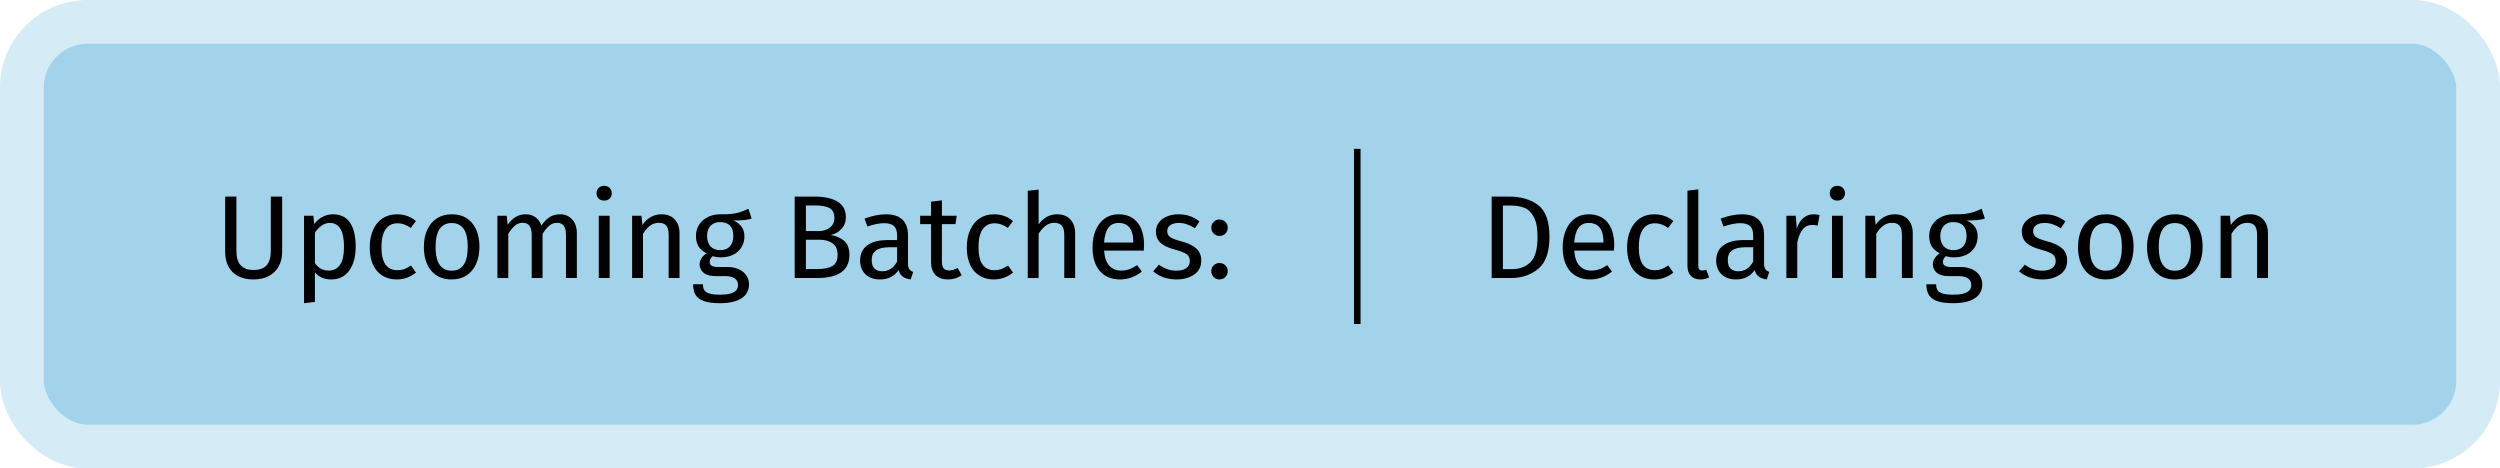 <svg width="571" height="107" viewBox="0 0 571 107" fill="none" xmlns="http://www.w3.org/2000/svg">
<rect x="5" y="5" width="561" height="97" rx="15" fill="#A2D3EB"/>
<rect x="5" y="5" width="561" height="97" rx="15" stroke="#D5EBF6" stroke-width="10"/>
<path d="M64.444 57.533C64.444 58.775 64.183 59.873 63.661 60.827C63.157 61.763 62.41 62.501 61.42 63.041C60.448 63.563 59.278 63.824 57.91 63.824C55.84 63.824 54.238 63.257 53.104 62.123C51.988 60.971 51.43 59.441 51.43 57.533V44.897H53.995V57.344C53.995 58.784 54.319 59.864 54.967 60.584C55.615 61.304 56.596 61.664 57.91 61.664C59.242 61.664 60.232 61.313 60.88 60.611C61.528 59.891 61.852 58.802 61.852 57.344V44.897H64.444V57.533ZM75.976 48.947C77.794 48.947 79.126 49.595 79.972 50.891C80.818 52.187 81.241 54.014 81.241 56.372C81.241 58.604 80.755 60.404 79.783 61.772C78.811 63.14 77.434 63.824 75.652 63.824C74.068 63.824 72.826 63.284 71.926 62.204V68.954L69.442 69.251V49.271H71.575L71.764 51.188C72.286 50.468 72.916 49.919 73.654 49.541C74.392 49.145 75.166 48.947 75.976 48.947ZM75.058 61.799C77.398 61.799 78.568 59.99 78.568 56.372C78.568 52.736 77.497 50.918 75.355 50.918C74.653 50.918 74.014 51.125 73.438 51.539C72.862 51.953 72.358 52.484 71.926 53.132V60.071C72.286 60.629 72.736 61.061 73.276 61.367C73.816 61.655 74.41 61.799 75.058 61.799ZM90.657 48.947C91.503 48.947 92.277 49.073 92.979 49.325C93.681 49.559 94.356 49.946 95.004 50.486L93.816 52.052C93.312 51.692 92.817 51.431 92.331 51.269C91.863 51.089 91.341 50.999 90.765 50.999C89.613 50.999 88.713 51.458 88.065 52.376C87.435 53.294 87.12 54.653 87.12 56.453C87.12 58.253 87.435 59.585 88.065 60.449C88.695 61.295 89.595 61.718 90.765 61.718C91.323 61.718 91.836 61.637 92.304 61.475C92.772 61.295 93.294 61.016 93.87 60.638L95.004 62.258C93.708 63.302 92.259 63.824 90.657 63.824C88.731 63.824 87.21 63.176 86.094 61.88C84.996 60.584 84.447 58.793 84.447 56.507C84.447 54.995 84.699 53.672 85.203 52.538C85.707 51.404 86.418 50.522 87.336 49.892C88.272 49.262 89.379 48.947 90.657 48.947ZM103.185 48.947C105.183 48.947 106.731 49.613 107.829 50.945C108.945 52.277 109.503 54.086 109.503 56.372C109.503 57.848 109.251 59.153 108.747 60.287C108.243 61.403 107.514 62.276 106.56 62.906C105.606 63.518 104.472 63.824 103.158 63.824C101.16 63.824 99.603 63.158 98.487 61.826C97.371 60.494 96.813 58.685 96.813 56.399C96.813 54.923 97.065 53.627 97.569 52.511C98.073 51.377 98.802 50.504 99.756 49.892C100.71 49.262 101.853 48.947 103.185 48.947ZM103.185 50.945C100.719 50.945 99.486 52.763 99.486 56.399C99.486 60.017 100.71 61.826 103.158 61.826C105.606 61.826 106.83 60.008 106.83 56.372C106.83 52.754 105.615 50.945 103.185 50.945ZM127.89 48.947C129.06 48.947 129.996 49.343 130.698 50.135C131.4 50.909 131.751 51.962 131.751 53.294V63.5H129.267V53.645C129.267 51.809 128.601 50.891 127.269 50.891C126.567 50.891 125.973 51.098 125.487 51.512C125.001 51.908 124.479 52.538 123.921 53.402V63.5H121.437V53.645C121.437 51.809 120.771 50.891 119.439 50.891C118.719 50.891 118.116 51.098 117.63 51.512C117.144 51.926 116.631 52.556 116.091 53.402V63.5H113.607V49.271H115.74L115.956 51.35C117.018 49.748 118.386 48.947 120.06 48.947C120.942 48.947 121.689 49.172 122.301 49.622C122.931 50.072 123.381 50.702 123.651 51.512C124.209 50.684 124.821 50.054 125.487 49.622C126.171 49.172 126.972 48.947 127.89 48.947ZM139.241 49.271V63.5H136.757V49.271H139.241ZM137.972 42.44C138.494 42.44 138.917 42.602 139.241 42.926C139.565 43.25 139.727 43.655 139.727 44.141C139.727 44.627 139.565 45.032 139.241 45.356C138.917 45.662 138.494 45.815 137.972 45.815C137.468 45.815 137.054 45.662 136.73 45.356C136.406 45.032 136.244 44.627 136.244 44.141C136.244 43.655 136.406 43.25 136.73 42.926C137.054 42.602 137.468 42.44 137.972 42.44ZM151.074 48.947C152.37 48.947 153.378 49.334 154.098 50.108C154.836 50.882 155.205 51.944 155.205 53.294V63.5H152.721V53.645C152.721 52.637 152.532 51.926 152.154 51.512C151.776 51.098 151.218 50.891 150.48 50.891C149.724 50.891 149.058 51.107 148.482 51.539C147.906 51.971 147.366 52.592 146.862 53.402V63.5H144.378V49.271H146.511L146.727 51.377C147.231 50.621 147.852 50.027 148.59 49.595C149.346 49.163 150.174 48.947 151.074 48.947ZM171.673 49.919C171.133 50.099 170.539 50.216 169.891 50.27C169.243 50.324 168.451 50.351 167.515 50.351C169.189 51.107 170.026 52.304 170.026 53.942C170.026 55.364 169.54 56.525 168.568 57.425C167.596 58.325 166.273 58.775 164.599 58.775C163.951 58.775 163.348 58.685 162.79 58.505C162.574 58.649 162.403 58.847 162.277 59.099C162.151 59.333 162.088 59.576 162.088 59.828C162.088 60.602 162.709 60.989 163.951 60.989H166.219C167.173 60.989 168.019 61.16 168.757 61.502C169.495 61.844 170.062 62.312 170.458 62.906C170.872 63.5 171.079 64.175 171.079 64.931C171.079 66.317 170.512 67.379 169.378 68.117C168.244 68.873 166.588 69.251 164.41 69.251C162.88 69.251 161.665 69.089 160.765 68.765C159.883 68.459 159.253 67.991 158.875 67.361C158.497 66.731 158.308 65.921 158.308 64.931H160.549C160.549 65.507 160.657 65.957 160.873 66.281C161.089 66.623 161.476 66.875 162.034 67.037C162.592 67.217 163.384 67.307 164.41 67.307C165.904 67.307 166.966 67.118 167.596 66.74C168.244 66.38 168.568 65.831 168.568 65.093C168.568 64.427 168.316 63.923 167.812 63.581C167.308 63.239 166.606 63.068 165.706 63.068H163.465C162.259 63.068 161.341 62.816 160.711 62.312C160.099 61.79 159.793 61.142 159.793 60.368C159.793 59.9 159.928 59.45 160.198 59.018C160.468 58.586 160.855 58.199 161.359 57.857C160.531 57.425 159.919 56.894 159.523 56.264C159.145 55.616 158.956 54.833 158.956 53.915C158.956 52.961 159.19 52.106 159.658 51.35C160.144 50.594 160.801 50.009 161.629 49.595C162.475 49.163 163.411 48.947 164.437 48.947C165.553 48.965 166.489 48.929 167.245 48.839C168.001 48.731 168.622 48.596 169.108 48.434C169.612 48.254 170.224 48.002 170.944 47.678L171.673 49.919ZM164.437 50.729C163.501 50.729 162.772 51.026 162.25 51.62C161.746 52.196 161.494 52.961 161.494 53.915C161.494 54.887 161.755 55.67 162.277 56.264C162.799 56.84 163.537 57.128 164.491 57.128C165.463 57.128 166.201 56.849 166.705 56.291C167.227 55.715 167.488 54.914 167.488 53.888C167.488 51.782 166.471 50.729 164.437 50.729ZM189.714 53.672C190.992 53.888 192.027 54.338 192.819 55.022C193.611 55.706 194.007 56.768 194.007 58.208C194.007 61.736 191.55 63.5 186.636 63.5H181.506V44.897H185.907C188.265 44.897 190.065 45.284 191.307 46.058C192.567 46.832 193.197 48.011 193.197 49.595C193.197 50.675 192.855 51.575 192.171 52.295C191.505 53.015 190.686 53.474 189.714 53.672ZM184.071 46.922V52.781H186.879C187.959 52.781 188.841 52.52 189.525 51.998C190.227 51.476 190.578 50.738 190.578 49.784C190.578 48.704 190.209 47.957 189.471 47.543C188.751 47.129 187.653 46.922 186.177 46.922H184.071ZM186.636 61.448C188.148 61.448 189.3 61.223 190.092 60.773C190.902 60.323 191.307 59.468 191.307 58.208C191.307 56.984 190.92 56.102 190.146 55.562C189.372 55.022 188.364 54.752 187.122 54.752H184.071V61.448H186.636ZM207.382 60.179C207.382 60.755 207.481 61.187 207.679 61.475C207.877 61.745 208.174 61.952 208.57 62.096L208.003 63.824C207.265 63.734 206.671 63.527 206.221 63.203C205.771 62.879 205.438 62.375 205.222 61.691C204.268 63.113 202.855 63.824 200.983 63.824C199.579 63.824 198.472 63.428 197.662 62.636C196.852 61.844 196.447 60.809 196.447 59.531C196.447 58.019 196.987 56.858 198.067 56.048C199.165 55.238 200.713 54.833 202.711 54.833H204.898V53.78C204.898 52.772 204.655 52.052 204.169 51.62C203.683 51.188 202.936 50.972 201.928 50.972C200.884 50.972 199.606 51.224 198.094 51.728L197.473 49.919C199.237 49.271 200.875 48.947 202.387 48.947C204.061 48.947 205.312 49.361 206.14 50.189C206.968 50.999 207.382 52.16 207.382 53.672V60.179ZM201.55 61.961C202.972 61.961 204.088 61.223 204.898 59.747V56.48H203.035C200.407 56.48 199.093 57.452 199.093 59.396C199.093 60.242 199.3 60.881 199.714 61.313C200.128 61.745 200.74 61.961 201.55 61.961ZM219.666 62.852C218.73 63.5 217.668 63.824 216.48 63.824C215.274 63.824 214.329 63.482 213.645 62.798C212.979 62.096 212.646 61.088 212.646 59.774V51.188H210.162V49.271H212.646V46.058L215.13 45.761V49.271H218.505L218.235 51.188H215.13V59.666C215.13 60.404 215.256 60.944 215.508 61.286C215.778 61.61 216.219 61.772 216.831 61.772C217.389 61.772 218.019 61.583 218.721 61.205L219.666 62.852ZM227.028 48.947C227.874 48.947 228.648 49.073 229.35 49.325C230.052 49.559 230.727 49.946 231.375 50.486L230.187 52.052C229.683 51.692 229.188 51.431 228.702 51.269C228.234 51.089 227.712 50.999 227.136 50.999C225.984 50.999 225.084 51.458 224.436 52.376C223.806 53.294 223.491 54.653 223.491 56.453C223.491 58.253 223.806 59.585 224.436 60.449C225.066 61.295 225.966 61.718 227.136 61.718C227.694 61.718 228.207 61.637 228.675 61.475C229.143 61.295 229.665 61.016 230.241 60.638L231.375 62.258C230.079 63.302 228.63 63.824 227.028 63.824C225.102 63.824 223.581 63.176 222.465 61.88C221.367 60.584 220.818 58.793 220.818 56.507C220.818 54.995 221.07 53.672 221.574 52.538C222.078 51.404 222.789 50.522 223.707 49.892C224.643 49.262 225.75 48.947 227.028 48.947ZM241.434 48.947C242.73 48.947 243.738 49.334 244.458 50.108C245.196 50.882 245.565 51.944 245.565 53.294V63.5H243.081V53.645C243.081 52.637 242.883 51.926 242.487 51.512C242.109 51.098 241.551 50.891 240.813 50.891C240.075 50.891 239.418 51.107 238.842 51.539C238.266 51.971 237.726 52.583 237.222 53.375V63.5H234.738V43.574L237.222 43.304V51.242C238.338 49.712 239.742 48.947 241.434 48.947ZM261.304 55.967C261.304 56.381 261.286 56.804 261.25 57.236H252.178C252.286 58.802 252.682 59.954 253.366 60.692C254.05 61.43 254.932 61.799 256.012 61.799C256.696 61.799 257.326 61.7 257.902 61.502C258.478 61.304 259.081 60.989 259.711 60.557L260.791 62.042C259.279 63.23 257.623 63.824 255.823 63.824C253.843 63.824 252.295 63.176 251.179 61.88C250.081 60.584 249.532 58.802 249.532 56.534C249.532 55.058 249.766 53.753 250.234 52.619C250.72 51.467 251.404 50.567 252.286 49.919C253.186 49.271 254.239 48.947 255.445 48.947C257.335 48.947 258.784 49.568 259.792 50.81C260.8 52.052 261.304 53.771 261.304 55.967ZM258.847 55.238C258.847 53.834 258.568 52.763 258.01 52.025C257.452 51.287 256.615 50.918 255.499 50.918C253.465 50.918 252.358 52.412 252.178 55.4H258.847V55.238ZM269.132 48.947C270.104 48.947 270.977 49.082 271.751 49.352C272.525 49.622 273.263 50.027 273.965 50.567L272.912 52.133C272.264 51.719 271.643 51.413 271.049 51.215C270.473 51.017 269.861 50.918 269.213 50.918C268.403 50.918 267.764 51.089 267.296 51.431C266.828 51.755 266.594 52.205 266.594 52.781C266.594 53.357 266.81 53.807 267.242 54.131C267.692 54.455 268.493 54.77 269.645 55.076C271.229 55.472 272.408 56.012 273.182 56.696C273.974 57.38 274.37 58.316 274.37 59.504C274.37 60.908 273.821 61.979 272.723 62.717C271.643 63.455 270.32 63.824 268.754 63.824C266.594 63.824 264.803 63.203 263.381 61.961L264.704 60.449C265.91 61.367 267.242 61.826 268.7 61.826C269.636 61.826 270.374 61.637 270.914 61.259C271.472 60.863 271.751 60.332 271.751 59.666C271.751 59.18 271.652 58.793 271.454 58.505C271.256 58.199 270.914 57.938 270.428 57.722C269.942 57.488 269.231 57.245 268.295 56.993C266.783 56.597 265.685 56.066 265.001 55.4C264.335 54.734 264.002 53.888 264.002 52.862C264.002 52.124 264.218 51.458 264.65 50.864C265.1 50.252 265.712 49.784 266.486 49.46C267.278 49.118 268.16 48.947 269.132 48.947ZM278.523 60.071C279.063 60.071 279.513 60.251 279.873 60.611C280.233 60.971 280.413 61.412 280.413 61.934C280.413 62.456 280.233 62.906 279.873 63.284C279.513 63.644 279.063 63.824 278.523 63.824C278.001 63.824 277.56 63.644 277.2 63.284C276.84 62.906 276.66 62.456 276.66 61.934C276.66 61.412 276.84 60.971 277.2 60.611C277.56 60.251 278.001 60.071 278.523 60.071ZM278.523 50.135C279.063 50.135 279.513 50.315 279.873 50.675C280.233 51.035 280.413 51.476 280.413 51.998C280.413 52.52 280.233 52.97 279.873 53.348C279.513 53.708 279.063 53.888 278.523 53.888C278.001 53.888 277.56 53.708 277.2 53.348C276.84 52.97 276.66 52.52 276.66 51.998C276.66 51.476 276.84 51.035 277.2 50.675C277.56 50.315 278.001 50.135 278.523 50.135Z" fill="black"/>
<path d="M310 34L310 74" stroke="black" stroke-width="1.5"/>
<path d="M344.588 44.897C347.396 44.897 349.646 45.554 351.338 46.868C353.048 48.164 353.903 50.576 353.903 54.104C353.903 57.542 353.048 59.972 351.338 61.394C349.646 62.798 347.585 63.5 345.155 63.5H340.7V44.897H344.588ZM343.265 46.949V61.475H345.344C347.072 61.475 348.476 60.944 349.556 59.882C350.636 58.82 351.176 56.894 351.176 54.104C351.176 52.142 350.897 50.639 350.339 49.595C349.781 48.533 349.07 47.831 348.206 47.489C347.342 47.129 346.325 46.949 345.155 46.949H343.265ZM368.687 55.967C368.687 56.381 368.669 56.804 368.633 57.236H359.561C359.669 58.802 360.065 59.954 360.749 60.692C361.433 61.43 362.315 61.799 363.395 61.799C364.079 61.799 364.709 61.7 365.285 61.502C365.861 61.304 366.464 60.989 367.094 60.557L368.174 62.042C366.662 63.23 365.006 63.824 363.206 63.824C361.226 63.824 359.678 63.176 358.562 61.88C357.464 60.584 356.915 58.802 356.915 56.534C356.915 55.058 357.149 53.753 357.617 52.619C358.103 51.467 358.787 50.567 359.669 49.919C360.569 49.271 361.622 48.947 362.828 48.947C364.718 48.947 366.167 49.568 367.175 50.81C368.183 52.052 368.687 53.771 368.687 55.967ZM366.23 55.238C366.23 53.834 365.951 52.763 365.393 52.025C364.835 51.287 363.998 50.918 362.882 50.918C360.848 50.918 359.741 52.412 359.561 55.4H366.23V55.238ZM377.838 48.947C378.684 48.947 379.458 49.073 380.16 49.325C380.862 49.559 381.537 49.946 382.185 50.486L380.997 52.052C380.493 51.692 379.998 51.431 379.512 51.269C379.044 51.089 378.522 50.999 377.946 50.999C376.794 50.999 375.894 51.458 375.246 52.376C374.616 53.294 374.301 54.653 374.301 56.453C374.301 58.253 374.616 59.585 375.246 60.449C375.876 61.295 376.776 61.718 377.946 61.718C378.504 61.718 379.017 61.637 379.485 61.475C379.953 61.295 380.475 61.016 381.051 60.638L382.185 62.258C380.889 63.302 379.44 63.824 377.838 63.824C375.912 63.824 374.391 63.176 373.275 61.88C372.177 60.584 371.628 58.793 371.628 56.507C371.628 54.995 371.88 53.672 372.384 52.538C372.888 51.404 373.599 50.522 374.517 49.892C375.453 49.262 376.56 48.947 377.838 48.947ZM388.382 63.824C387.464 63.824 386.735 63.554 386.195 63.014C385.673 62.456 385.412 61.682 385.412 60.692V43.547L387.896 43.25V60.638C387.896 61.034 387.959 61.322 388.085 61.502C388.229 61.682 388.463 61.772 388.787 61.772C389.129 61.772 389.435 61.718 389.705 61.61L390.353 63.338C389.759 63.662 389.102 63.824 388.382 63.824ZM402.911 60.179C402.911 60.755 403.01 61.187 403.208 61.475C403.406 61.745 403.703 61.952 404.099 62.096L403.532 63.824C402.794 63.734 402.2 63.527 401.75 63.203C401.3 62.879 400.967 62.375 400.751 61.691C399.797 63.113 398.384 63.824 396.512 63.824C395.108 63.824 394.001 63.428 393.191 62.636C392.381 61.844 391.976 60.809 391.976 59.531C391.976 58.019 392.516 56.858 393.596 56.048C394.694 55.238 396.242 54.833 398.24 54.833H400.427V53.78C400.427 52.772 400.184 52.052 399.698 51.62C399.212 51.188 398.465 50.972 397.457 50.972C396.413 50.972 395.135 51.224 393.623 51.728L393.002 49.919C394.766 49.271 396.404 48.947 397.916 48.947C399.59 48.947 400.841 49.361 401.669 50.189C402.497 50.999 402.911 52.16 402.911 53.672V60.179ZM397.079 61.961C398.501 61.961 399.617 61.223 400.427 59.747V56.48H398.564C395.936 56.48 394.622 57.452 394.622 59.396C394.622 60.242 394.829 60.881 395.243 61.313C395.657 61.745 396.269 61.961 397.079 61.961ZM414.195 48.947C414.699 48.947 415.167 49.001 415.599 49.109L415.14 51.539C414.708 51.431 414.294 51.377 413.898 51.377C413.016 51.377 412.305 51.701 411.765 52.349C411.225 52.997 410.802 54.005 410.496 55.373V63.5H408.012V49.271H410.145L410.388 52.16C410.766 51.098 411.279 50.297 411.927 49.757C412.575 49.217 413.331 48.947 414.195 48.947ZM420.911 49.271V63.5H418.427V49.271H420.911ZM419.642 42.44C420.164 42.44 420.587 42.602 420.911 42.926C421.235 43.25 421.397 43.655 421.397 44.141C421.397 44.627 421.235 45.032 420.911 45.356C420.587 45.662 420.164 45.815 419.642 45.815C419.138 45.815 418.724 45.662 418.4 45.356C418.076 45.032 417.914 44.627 417.914 44.141C417.914 43.655 418.076 43.25 418.4 42.926C418.724 42.602 419.138 42.44 419.642 42.44ZM432.743 48.947C434.039 48.947 435.047 49.334 435.767 50.108C436.505 50.882 436.874 51.944 436.874 53.294V63.5H434.39V53.645C434.39 52.637 434.201 51.926 433.823 51.512C433.445 51.098 432.887 50.891 432.149 50.891C431.393 50.891 430.727 51.107 430.151 51.539C429.575 51.971 429.035 52.592 428.531 53.402V63.5H426.047V49.271H428.18L428.396 51.377C428.9 50.621 429.521 50.027 430.259 49.595C431.015 49.163 431.843 48.947 432.743 48.947ZM453.343 49.919C452.803 50.099 452.209 50.216 451.561 50.27C450.913 50.324 450.121 50.351 449.185 50.351C450.859 51.107 451.696 52.304 451.696 53.942C451.696 55.364 451.21 56.525 450.238 57.425C449.266 58.325 447.943 58.775 446.269 58.775C445.621 58.775 445.018 58.685 444.46 58.505C444.244 58.649 444.073 58.847 443.947 59.099C443.821 59.333 443.758 59.576 443.758 59.828C443.758 60.602 444.379 60.989 445.621 60.989H447.889C448.843 60.989 449.689 61.16 450.427 61.502C451.165 61.844 451.732 62.312 452.128 62.906C452.542 63.5 452.749 64.175 452.749 64.931C452.749 66.317 452.182 67.379 451.048 68.117C449.914 68.873 448.258 69.251 446.08 69.251C444.55 69.251 443.335 69.089 442.435 68.765C441.553 68.459 440.923 67.991 440.545 67.361C440.167 66.731 439.978 65.921 439.978 64.931H442.219C442.219 65.507 442.327 65.957 442.543 66.281C442.759 66.623 443.146 66.875 443.704 67.037C444.262 67.217 445.054 67.307 446.08 67.307C447.574 67.307 448.636 67.118 449.266 66.74C449.914 66.38 450.238 65.831 450.238 65.093C450.238 64.427 449.986 63.923 449.482 63.581C448.978 63.239 448.276 63.068 447.376 63.068H445.135C443.929 63.068 443.011 62.816 442.381 62.312C441.769 61.79 441.463 61.142 441.463 60.368C441.463 59.9 441.598 59.45 441.868 59.018C442.138 58.586 442.525 58.199 443.029 57.857C442.201 57.425 441.589 56.894 441.193 56.264C440.815 55.616 440.626 54.833 440.626 53.915C440.626 52.961 440.86 52.106 441.328 51.35C441.814 50.594 442.471 50.009 443.299 49.595C444.145 49.163 445.081 48.947 446.107 48.947C447.223 48.965 448.159 48.929 448.915 48.839C449.671 48.731 450.292 48.596 450.778 48.434C451.282 48.254 451.894 48.002 452.614 47.678L453.343 49.919ZM446.107 50.729C445.171 50.729 444.442 51.026 443.92 51.62C443.416 52.196 443.164 52.961 443.164 53.915C443.164 54.887 443.425 55.67 443.947 56.264C444.469 56.84 445.207 57.128 446.161 57.128C447.133 57.128 447.871 56.849 448.375 56.291C448.897 55.715 449.158 54.914 449.158 53.888C449.158 51.782 448.141 50.729 446.107 50.729ZM466.902 48.947C467.874 48.947 468.747 49.082 469.521 49.352C470.295 49.622 471.033 50.027 471.735 50.567L470.682 52.133C470.034 51.719 469.413 51.413 468.819 51.215C468.243 51.017 467.631 50.918 466.983 50.918C466.173 50.918 465.534 51.089 465.066 51.431C464.598 51.755 464.364 52.205 464.364 52.781C464.364 53.357 464.58 53.807 465.012 54.131C465.462 54.455 466.263 54.77 467.415 55.076C468.999 55.472 470.178 56.012 470.952 56.696C471.744 57.38 472.14 58.316 472.14 59.504C472.14 60.908 471.591 61.979 470.493 62.717C469.413 63.455 468.09 63.824 466.524 63.824C464.364 63.824 462.573 63.203 461.151 61.961L462.474 60.449C463.68 61.367 465.012 61.826 466.47 61.826C467.406 61.826 468.144 61.637 468.684 61.259C469.242 60.863 469.521 60.332 469.521 59.666C469.521 59.18 469.422 58.793 469.224 58.505C469.026 58.199 468.684 57.938 468.198 57.722C467.712 57.488 467.001 57.245 466.065 56.993C464.553 56.597 463.455 56.066 462.771 55.4C462.105 54.734 461.772 53.888 461.772 52.862C461.772 52.124 461.988 51.458 462.42 50.864C462.87 50.252 463.482 49.784 464.256 49.46C465.048 49.118 465.93 48.947 466.902 48.947ZM480.99 48.947C482.988 48.947 484.536 49.613 485.634 50.945C486.75 52.277 487.308 54.086 487.308 56.372C487.308 57.848 487.056 59.153 486.552 60.287C486.048 61.403 485.319 62.276 484.365 62.906C483.411 63.518 482.277 63.824 480.963 63.824C478.965 63.824 477.408 63.158 476.292 61.826C475.176 60.494 474.618 58.685 474.618 56.399C474.618 54.923 474.87 53.627 475.374 52.511C475.878 51.377 476.607 50.504 477.561 49.892C478.515 49.262 479.658 48.947 480.99 48.947ZM480.99 50.945C478.524 50.945 477.291 52.763 477.291 56.399C477.291 60.017 478.515 61.826 480.963 61.826C483.411 61.826 484.635 60.008 484.635 56.372C484.635 52.754 483.42 50.945 480.99 50.945ZM496.758 48.947C498.756 48.947 500.304 49.613 501.402 50.945C502.518 52.277 503.076 54.086 503.076 56.372C503.076 57.848 502.824 59.153 502.32 60.287C501.816 61.403 501.087 62.276 500.133 62.906C499.179 63.518 498.045 63.824 496.731 63.824C494.733 63.824 493.176 63.158 492.06 61.826C490.944 60.494 490.386 58.685 490.386 56.399C490.386 54.923 490.638 53.627 491.142 52.511C491.646 51.377 492.375 50.504 493.329 49.892C494.283 49.262 495.426 48.947 496.758 48.947ZM496.758 50.945C494.292 50.945 493.059 52.763 493.059 56.399C493.059 60.017 494.283 61.826 496.731 61.826C499.179 61.826 500.403 60.008 500.403 56.372C500.403 52.754 499.188 50.945 496.758 50.945ZM513.875 48.947C515.171 48.947 516.179 49.334 516.899 50.108C517.637 50.882 518.006 51.944 518.006 53.294V63.5H515.522V53.645C515.522 52.637 515.333 51.926 514.955 51.512C514.577 51.098 514.019 50.891 513.281 50.891C512.525 50.891 511.859 51.107 511.283 51.539C510.707 51.971 510.167 52.592 509.663 53.402V63.5H507.179V49.271H509.312L509.528 51.377C510.032 50.621 510.653 50.027 511.391 49.595C512.147 49.163 512.975 48.947 513.875 48.947Z" fill="black"/>
</svg>
